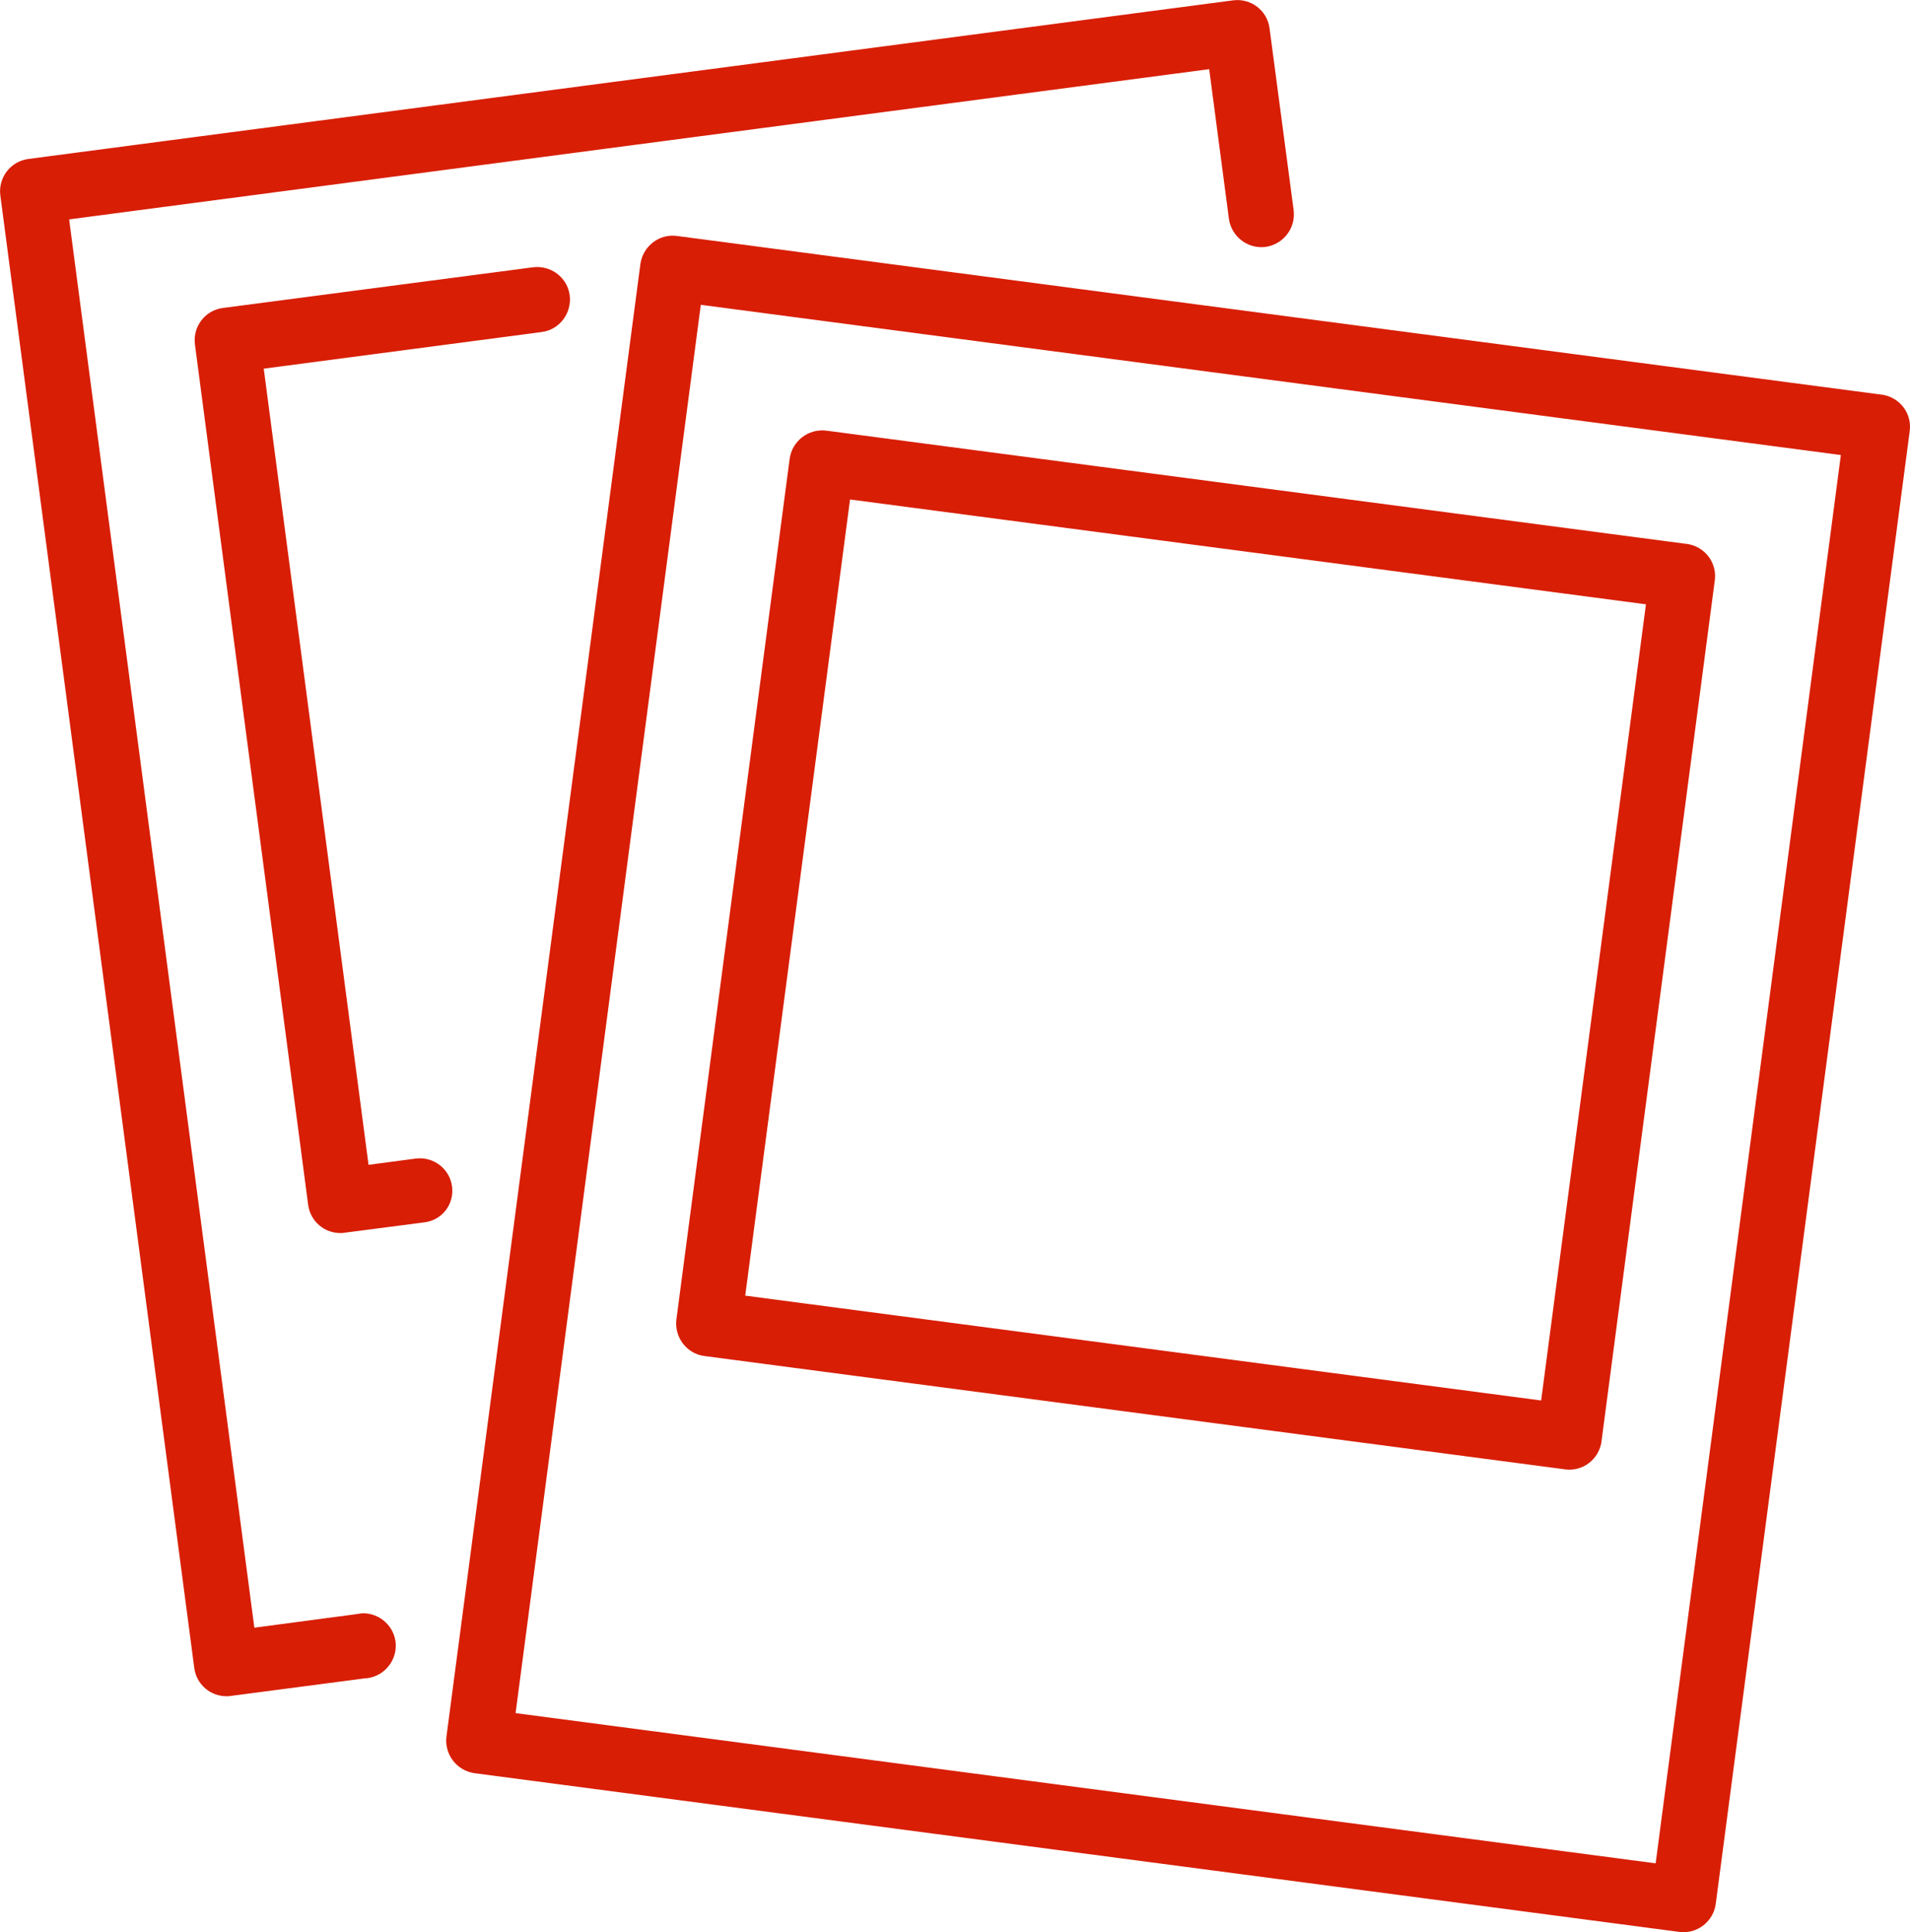 <?xml version="1.0" encoding="utf-8"?>
<!-- Generator: Adobe Illustrator 22.0.1, SVG Export Plug-In . SVG Version: 6.00 Build 0)  -->
<svg version="1.1" id="Layer_1" xmlns="http://www.w3.org/2000/svg" xmlns:xlink="http://www.w3.org/1999/xlink" x="0px" y="0px"
	 viewBox="0 0 610.5 617.4" style="enable-background:new 0 0 610.5 617.4;" xml:space="preserve">
<style type="text/css">
	.st0{fill:#D81E05;}
</style>
<title>icon_polaroids</title>
<g>
	<g>
		<path class="st0" d="M144.5,379.2c-0.7-5.7-5.9-9.7-11.6-9c0,0,0,0,0,0l-15.1,2L84.3,117.8l88.8-11.7c5.7-0.7,9.7-6,9-11.7
			c-0.7-5.7-6-9.7-11.7-9l0,0l-99.1,13c-5.7,0.7-9.7,5.9-9,11.6c0,0,0,0,0,0l36.2,275c0.7,5.2,5.1,9,10.3,9c0.5,0,0.9,0,1.3-0.1
			l25.4-3.3C141.2,390,145.2,384.9,144.5,379.2z"/>
		<path class="st0" d="M113.7,515.8l-32.4,4.3l-59.2-450l364.4-48l6.3,47.8c0.8,5.7,6,9.7,11.7,9c5.7-0.8,9.7-6,9-11.7l-7.7-58.1
			c-0.7-5.7-5.9-9.7-11.6-9c0,0,0,0,0,0L9,50.8c-5.7,0.8-9.6,6-8.9,11.6l62,470.6c0.7,5.2,5.1,9,10.3,9c0.5,0,0.9,0,1.4-0.1
			l42.7-5.6c5.7-0.2,10.2-5.1,10-10.8c-0.2-5.7-5.1-10.2-10.8-10C115,515.6,114.3,515.7,113.7,515.8z"/>
	</g>
</g>
<g>
	<g>
		<path class="st0" d="M271.7,159.6l254.4,33.5l-33.5,254.4L238.2,414L271.7,159.6z M225.2,433.3l275,36.2
			c5.7,0.8,10.9-3.2,11.7-8.9c0,0,0,0,0-0.1l36.2-275c0.8-5.7-3.2-10.9-8.9-11.7c0,0,0,0-0.1,0l-275-36.2c-5.7-0.7-10.9,3.3-11.7,9
			c0,0,0,0,0,0l-36.2,275C215.5,427.3,219.5,432.6,225.2,433.3C225.2,433.3,225.2,433.3,225.2,433.3z"/>
		<path class="st0" d="M529.2,595.4l-364.4-48l59.2-450l364.4,48L529.2,595.4z M601.4,126.1l-385-50.7c-5.7-0.8-10.9,3.3-11.7,8.9
			l-62,470.6c-0.7,5.7,3.3,10.9,9,11.7c0,0,0,0,0,0l385,50.7c0.5,0.1,0.9,0.1,1.4,0.1c5.2,0,9.6-3.9,10.3-9l62-470.6
			c0.8-5.7-3.2-10.9-8.9-11.7C601.5,126.1,601.5,126.1,601.4,126.1L601.4,126.1z"/>
	</g>
</g>
</svg>
